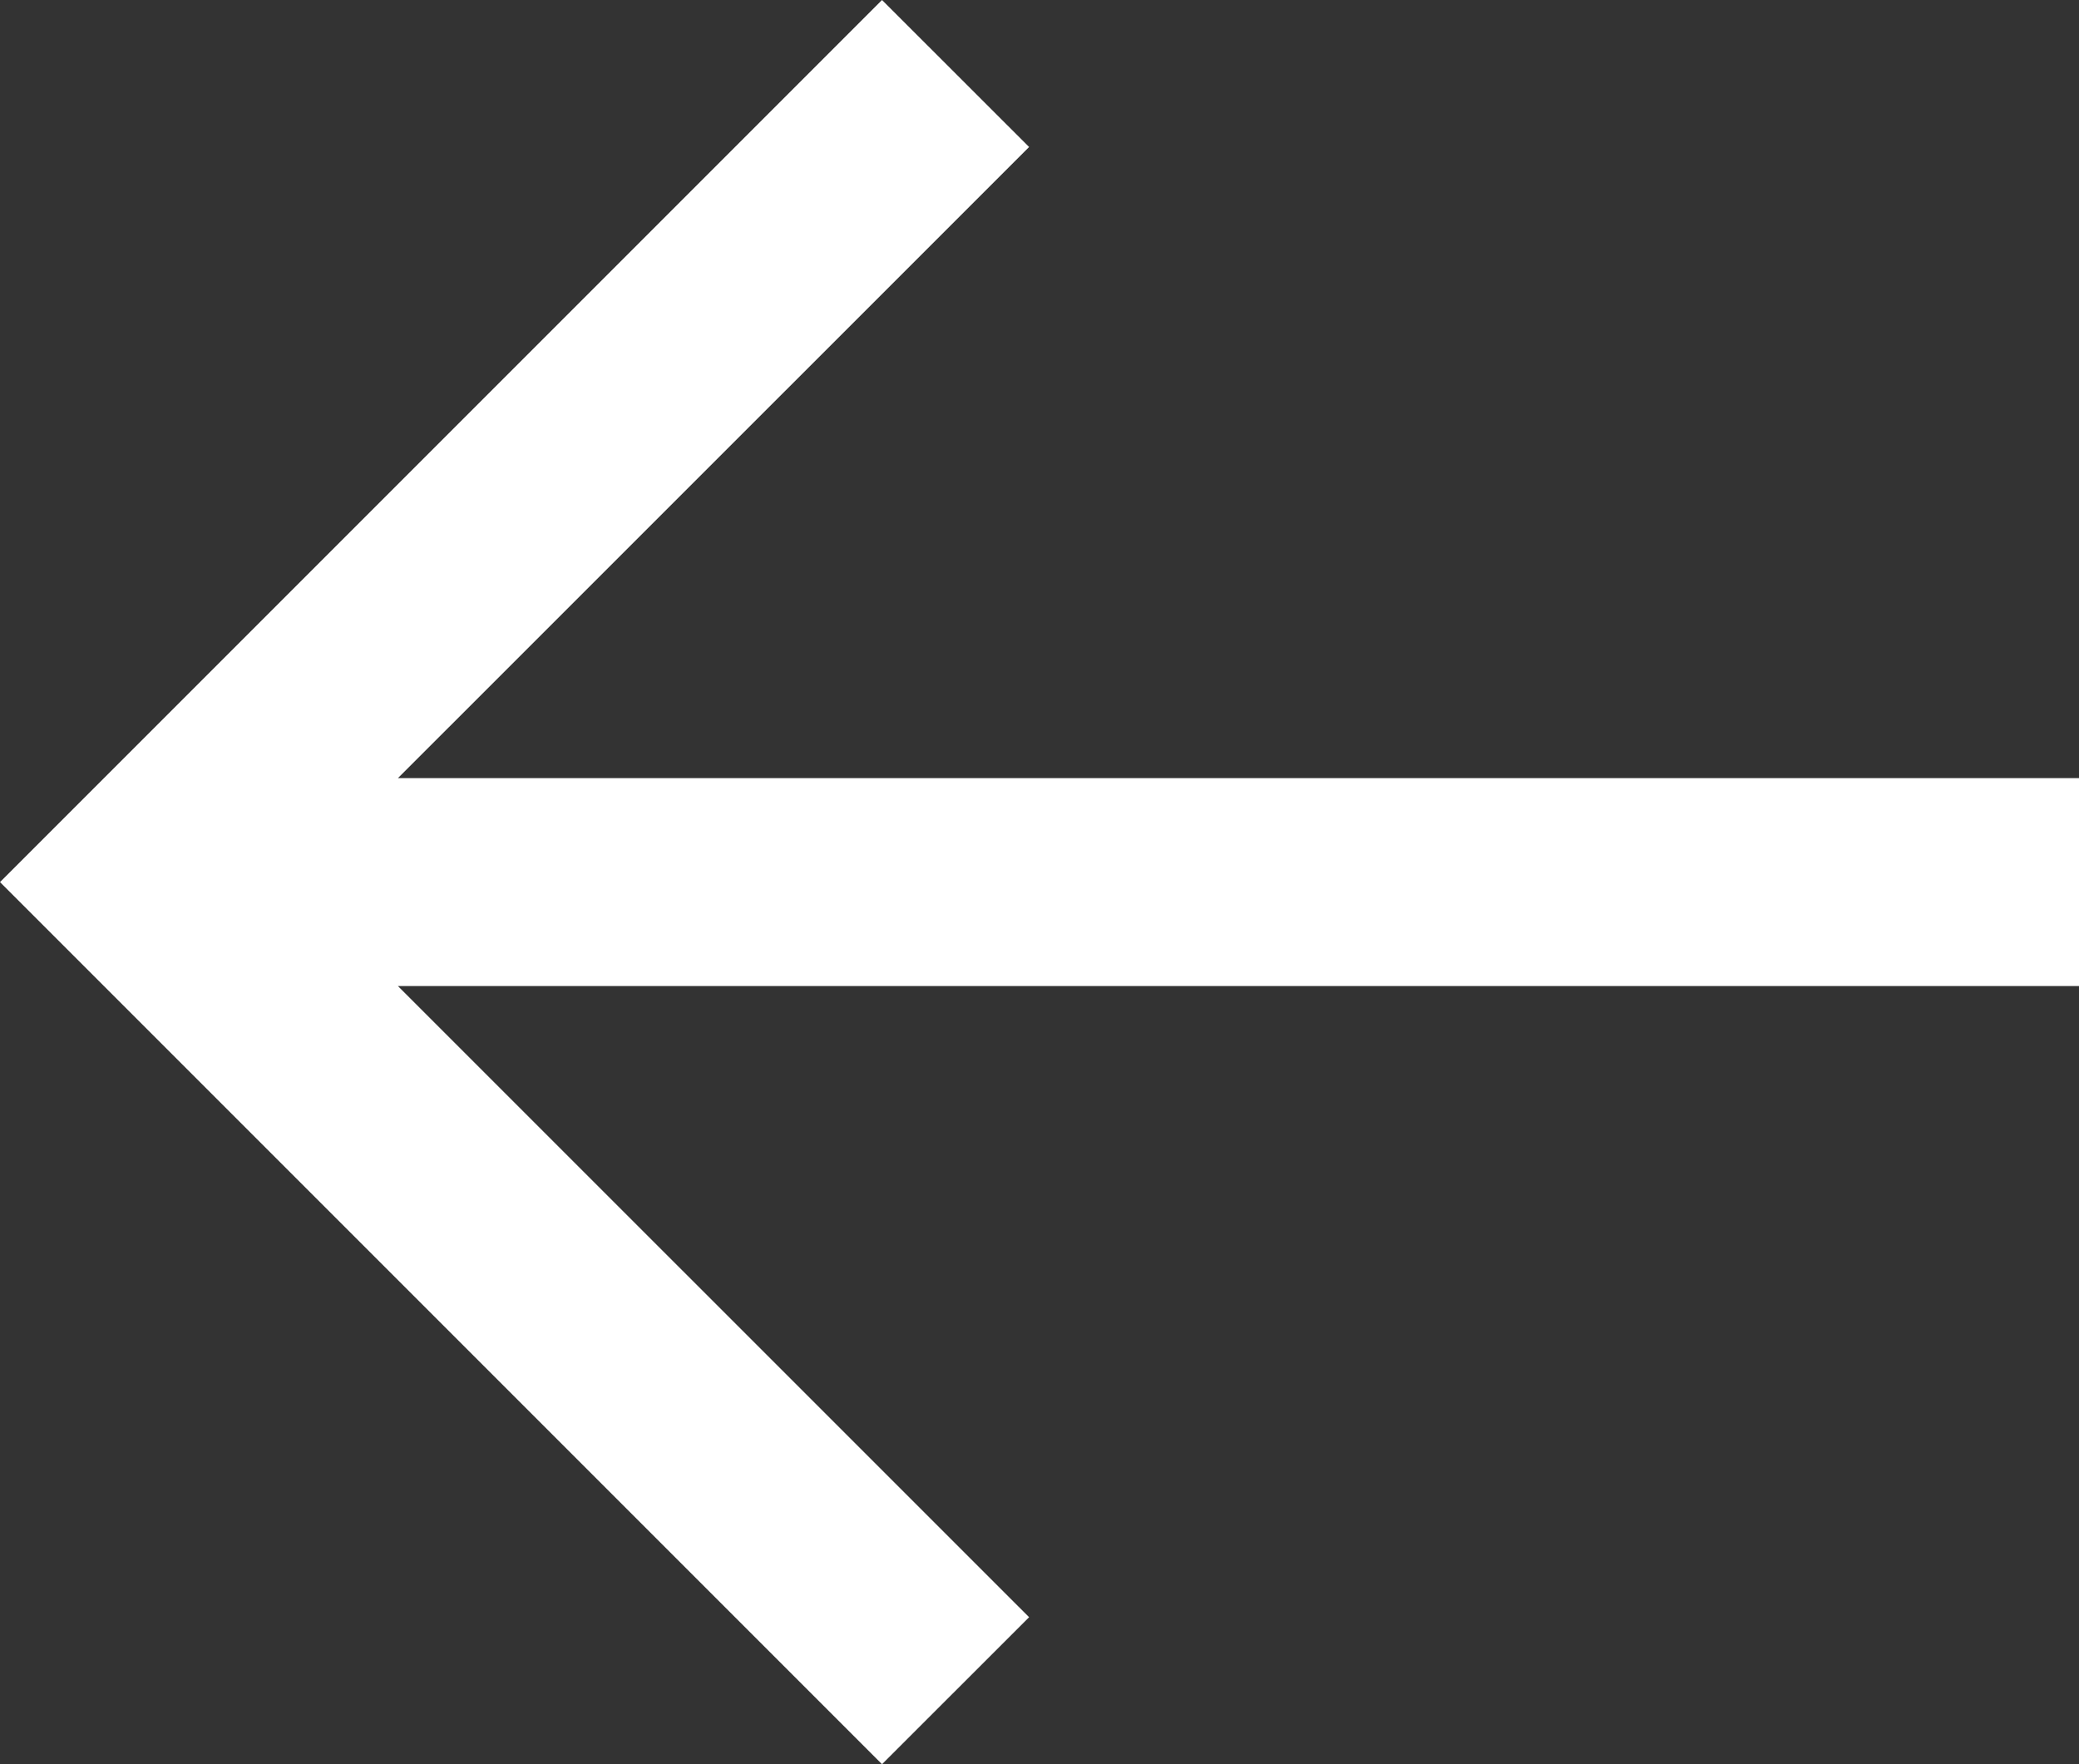 <svg xmlns="http://www.w3.org/2000/svg" width="20" height="16.97" viewBox="0 0 20 16.97"><rect x="0" y="0" width="20" height="16.97" fill="#333333" stroke="none"/><path id="arrow-thin-left" d="M3.828 9L9.9 2.929 8.485 1.515 0 10l.707.707 7.778 7.778L9.9 17.071 3.828 11H20V9z" transform="translate(0 -1.515)" fill="#fff"/></svg>